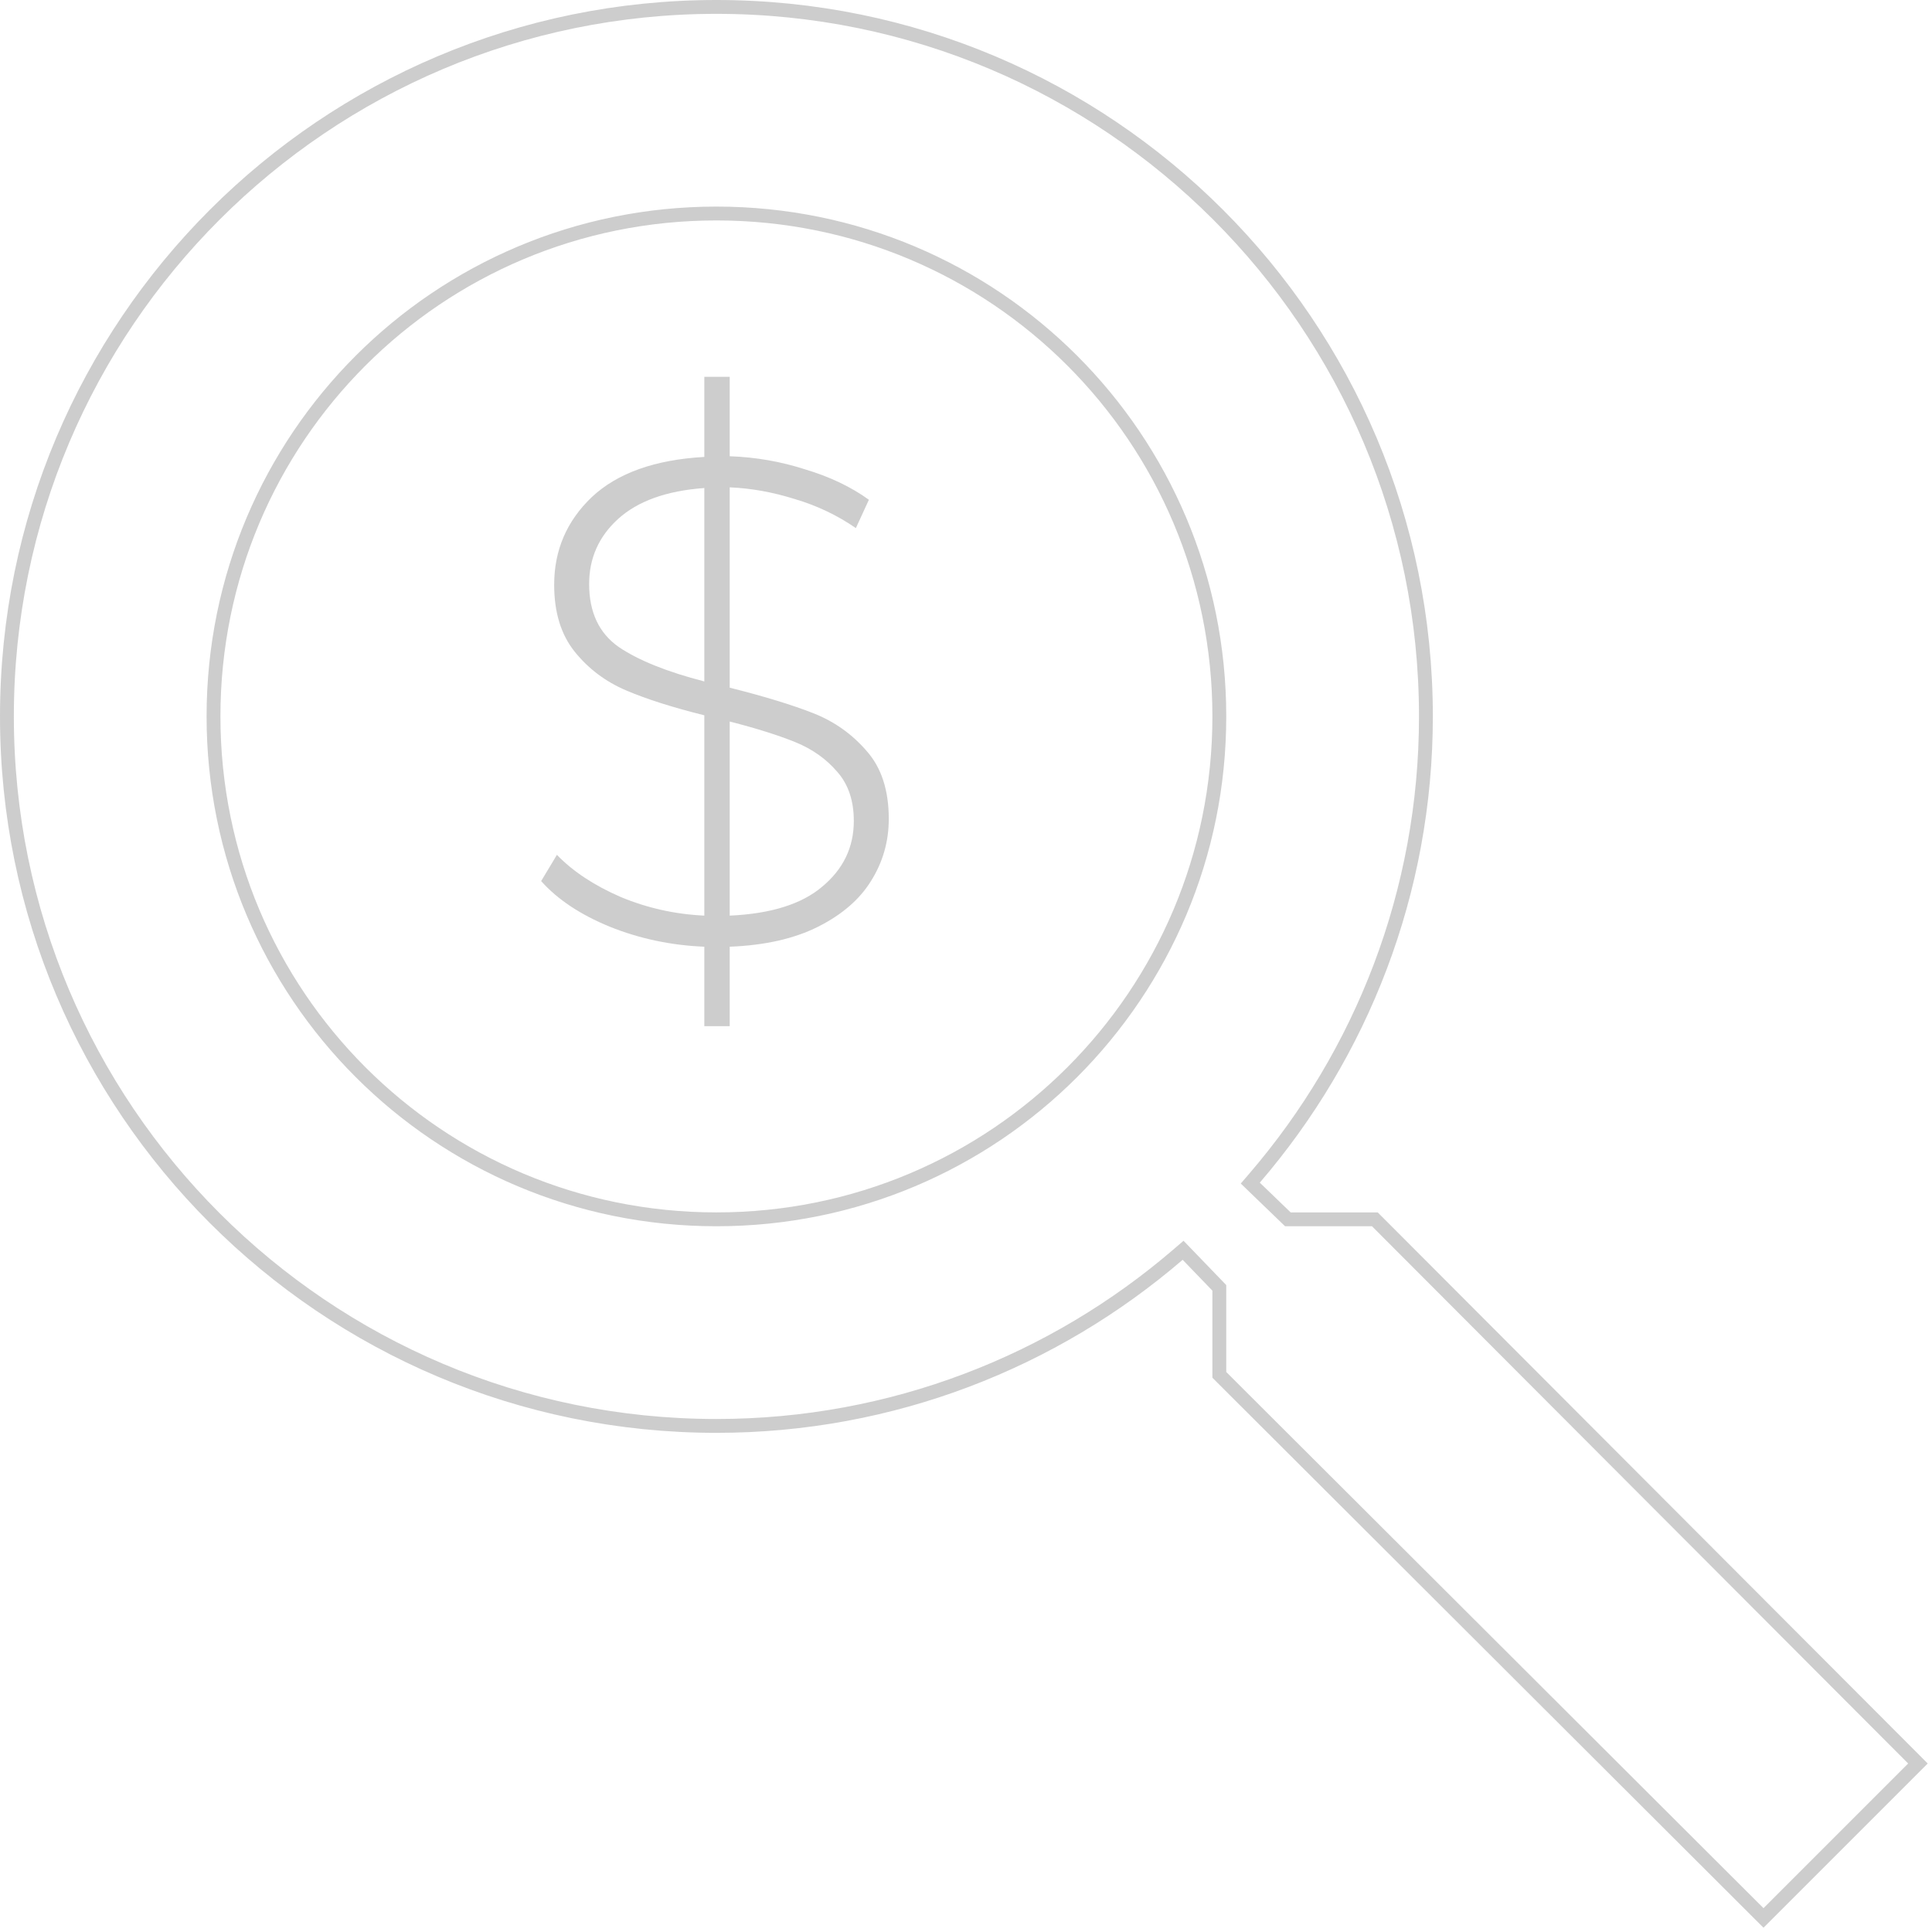 <svg width="279" height="279" viewBox="0 0 279 279" fill="none" xmlns="http://www.w3.org/2000/svg">
<path opacity="0.5" d="M128.348 118.26C128.348 121.519 127.49 124.511 125.774 127.238C124.124 129.898 121.582 132.093 118.15 133.822C114.717 135.551 110.459 136.516 105.376 136.715V148.187H101.713V136.715C96.894 136.516 92.339 135.551 88.048 133.822C83.823 132.093 80.523 129.898 78.147 127.238L80.424 123.447C82.734 125.841 85.804 127.87 89.632 129.533C93.461 131.129 97.488 132.027 101.713 132.226V103.296C97.158 102.165 93.395 100.968 90.425 99.705C87.454 98.441 84.979 96.579 82.998 94.118C81.018 91.657 80.028 88.432 80.028 84.442C80.028 79.454 81.843 75.23 85.474 71.772C89.17 68.314 94.583 66.385 101.713 65.986V54.414H105.376V65.886C109.139 66.019 112.77 66.651 116.268 67.782C119.833 68.846 122.902 70.309 125.477 72.171L123.596 76.261C120.889 74.399 117.952 73.002 114.783 72.071C111.614 71.074 108.479 70.508 105.376 70.376V99.306C110.393 100.569 114.42 101.8 117.456 102.997C120.493 104.194 123.067 106.023 125.18 108.483C127.292 110.878 128.348 114.136 128.348 118.26ZM85.078 84.342C85.078 88.399 86.497 91.425 89.335 93.42C92.174 95.349 96.3 97.011 101.713 98.408V70.475C96.234 70.874 92.075 72.371 89.237 74.964C86.464 77.492 85.078 80.617 85.078 84.342ZM105.376 132.226C111.317 131.96 115.773 130.563 118.744 128.036C121.78 125.509 123.299 122.35 123.299 118.559C123.299 115.633 122.506 113.272 120.922 111.476C119.338 109.614 117.324 108.184 114.882 107.187C112.44 106.189 109.271 105.191 105.376 104.194V132.226Z" fill="#9D9D9D"/>
<path opacity="0.5" d="M185.69 175.803L185.981 176.083H186.384H198.544L276.969 254.666L254.666 276.969L176.083 198.544V186.384V185.981L175.803 185.69L171.506 181.233L170.85 180.554L170.134 181.169C152.163 196.618 128.836 205.917 103.458 205.917C46.87 205.917 1 160.047 1 103.458C1 46.87 46.87 1 103.458 1C160.047 1 205.917 46.87 205.917 103.458C205.917 128.836 196.618 152.163 181.169 170.134L180.554 170.85L181.233 171.506L185.69 175.803ZM30.833 103.458C30.833 143.643 63.274 176.083 103.458 176.083C143.643 176.083 176.083 143.643 176.083 103.458C176.083 63.274 143.643 30.833 103.458 30.833C63.274 30.833 30.833 63.274 30.833 103.458Z" stroke="#9D9D9D" stroke-width="2"/>
</svg>
